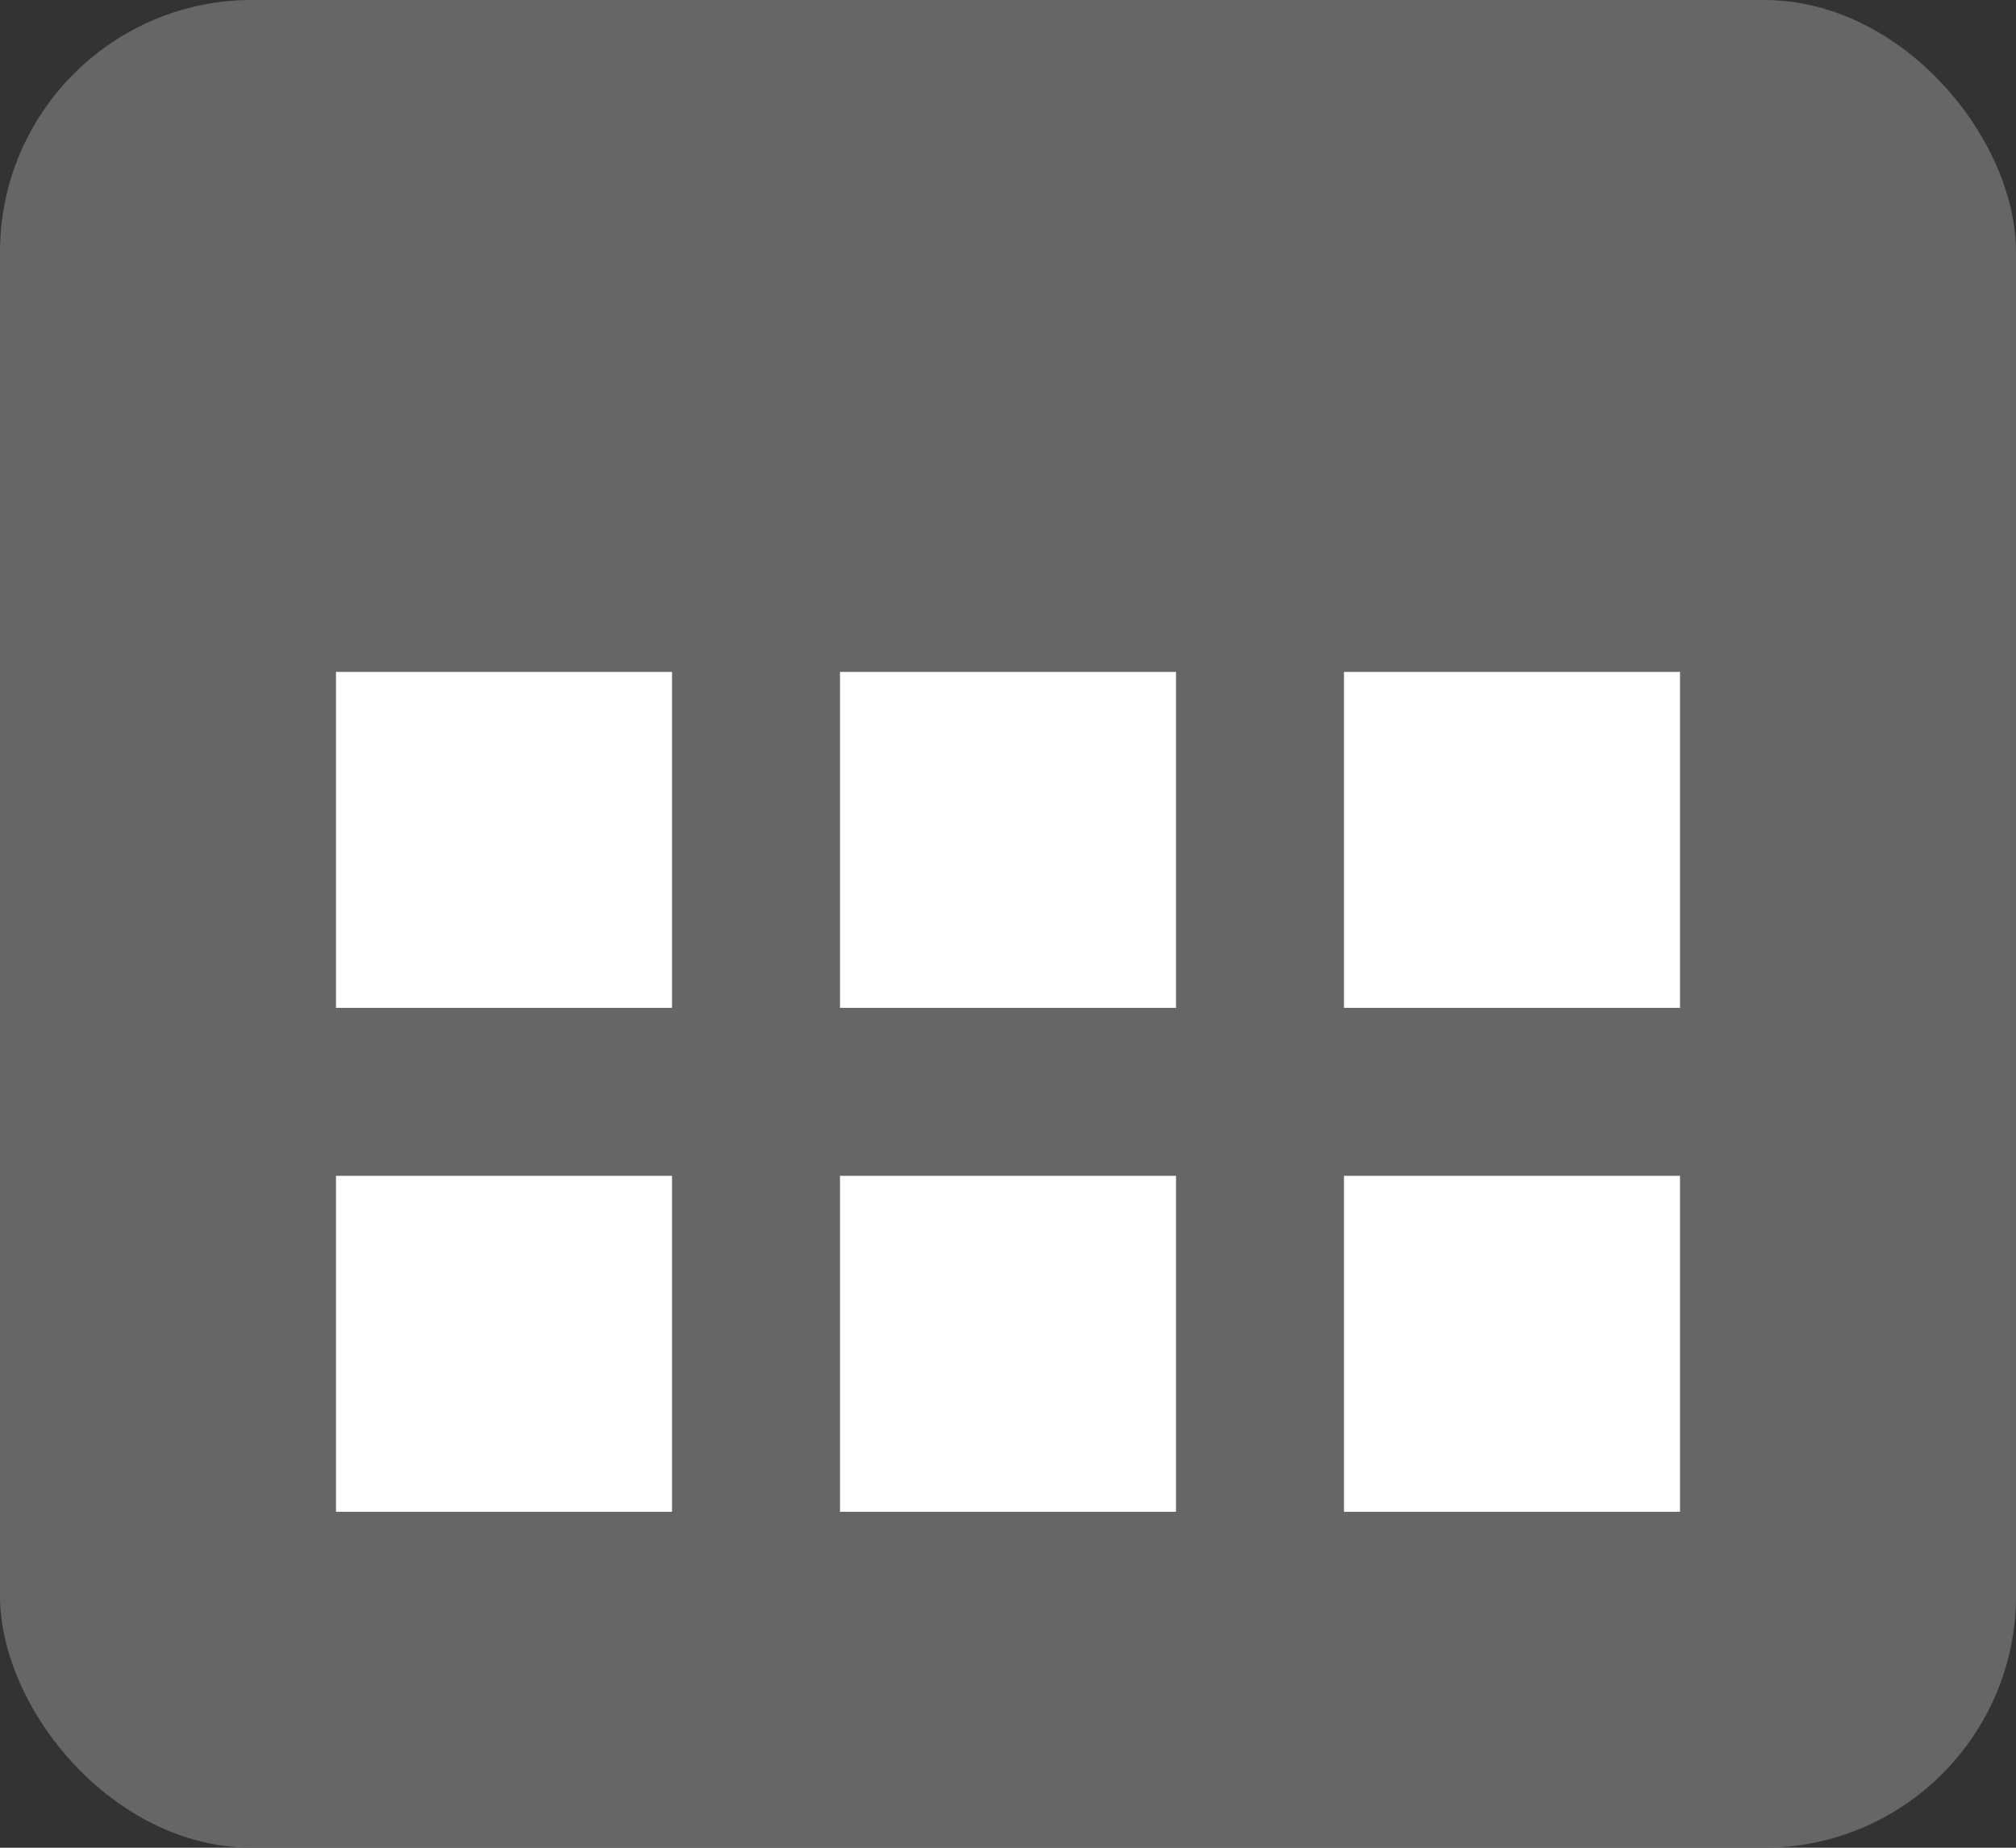 <svg id="グループ_15" data-name="グループ 15" xmlns="http://www.w3.org/2000/svg" width="24" height="22" viewBox="0 0 24 22">
  <rect x="0" y="0" width="24" height="22" fill="#333333" stroke="none"/>
<defs>
    <style>
      .cls-1 {
        fill: #666;
      }

      .cls-2 {
        fill: #fff;
        fill-rule: evenodd;
      }
    </style>
  </defs>
  <rect id="角丸長方形_772" data-name="角丸長方形 772" class="cls-1" width="24" height="22" rx="3" ry="3"/>
  <path id="長方形_32" data-name="長方形 32" class="cls-2" d="M671,300h4v4h-4v-4Zm6,0h4v4h-4v-4Zm6,0h4v4h-4v-4Zm-12,6h4v4h-4v-4Zm6,0h4v4h-4v-4Zm6,0h4v4h-4v-4Z" transform="translate(-667 -292)"/>
</svg>
